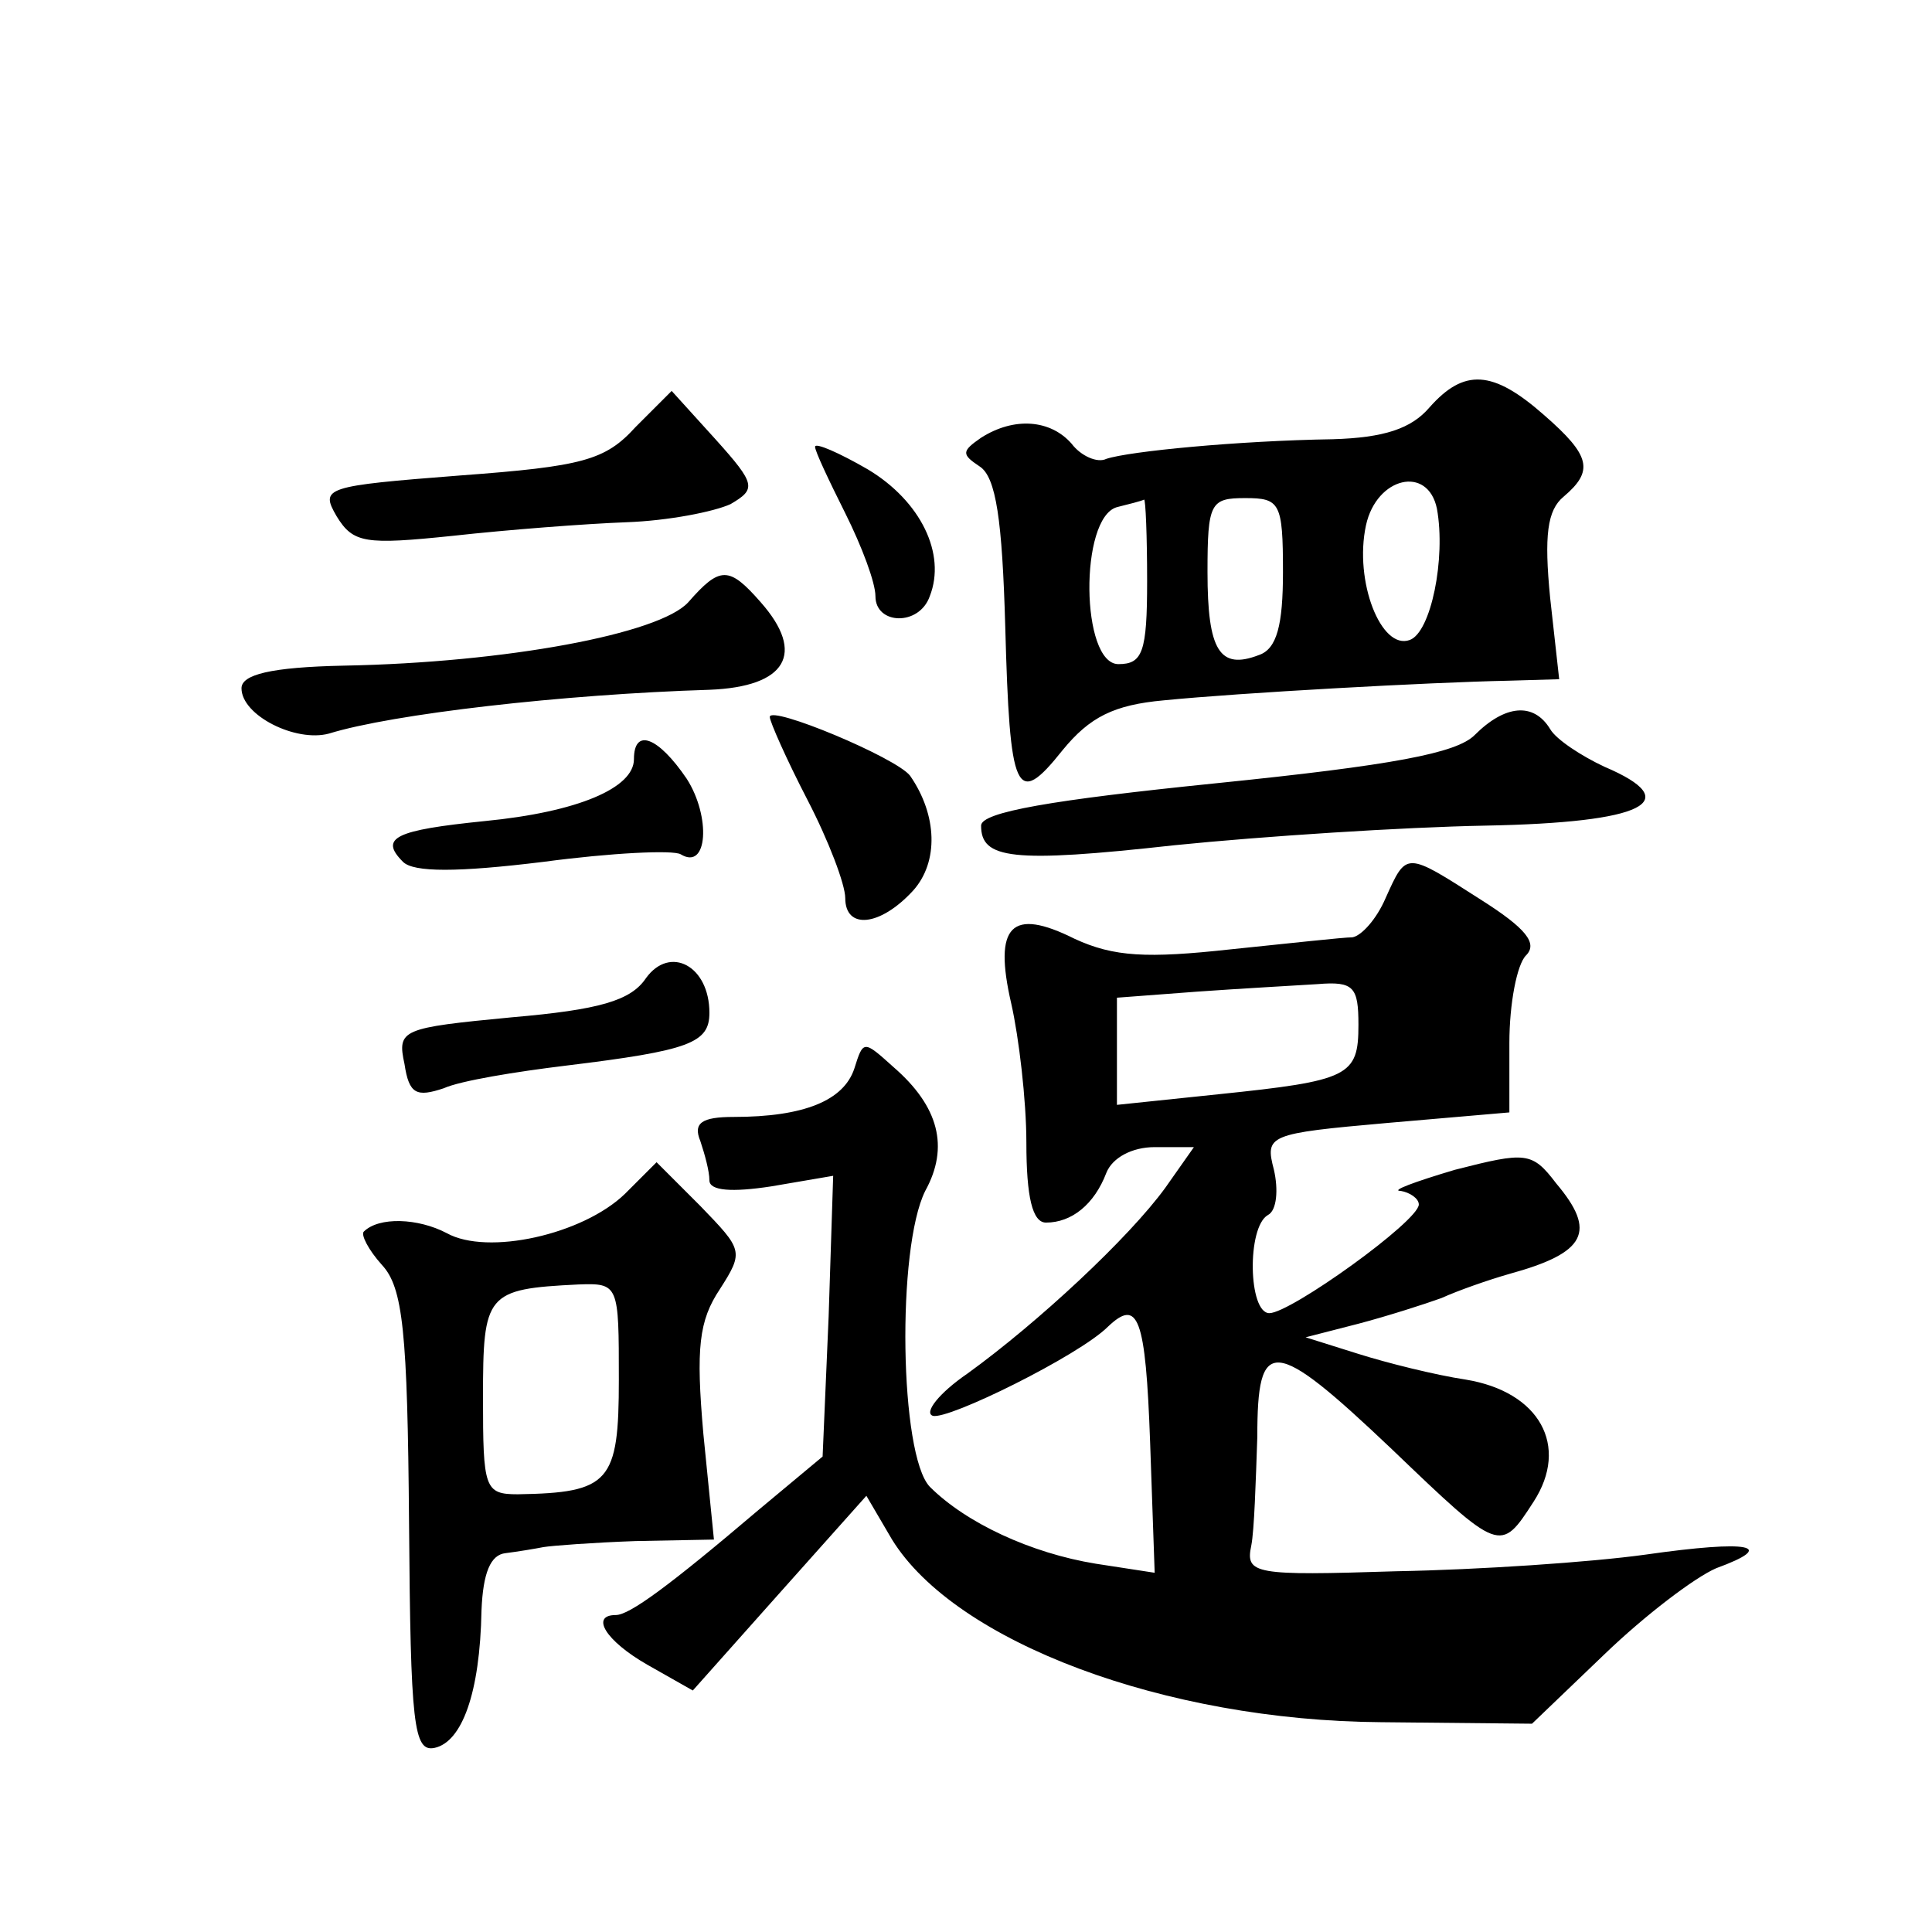 <?xml version="1.0" standalone="no"?>
<!DOCTYPE svg PUBLIC "-//W3C//DTD SVG 20010904//EN"
 "http://www.w3.org/TR/2001/REC-SVG-20010904/DTD/svg10.dtd">
<svg version="1.0" xmlns="http://www.w3.org/2000/svg"
 width="128pt" height="128pt" viewBox="0 0 128 128"
 preserveAspectRatio="xMidYMid meet">
<g transform="translate(0,128) scale(0.1,-0.1)"
fill="#0" stroke="none">
<path d="M947 1010 c-12 -14 -30 -20 -64 -21 -63 -1 -135 -8 -150 -13 -6 -3 -17
2 -23 10 -14 16 -38 18 -60 4 -13 -9 -13 -11 -1 -19 11 -7 15 -36 17 -106 3 -111
7 -121 38 -82 18 22 34 30 67 33 50 5 177 12 228 13 l34 1 -6 54 c-4 41 -2 58 9
67 20 17 18 27 -13 54 -34 30 -53 31 -76 5z m5 -67 c6 -33 -4 -82 -18 -87 -19 -7
-37 39 -29 76 7 32 41 40 47 11z m-192 -48 c0 -47 -3 -55 -19 -55 -25 0 -26 97
-1 104 8 2 16 4 18 5 1 0 2 -24 2 -54z m90 6 c0 -35 -4 -51 -16 -55 -26 -10 -34
3 -34 55 0 46 2 49 25 49 23 0 25 -3 25 -49z M421 997 c-20 -22 -35 -26 -116 -32
-90 -7 -93 -8 -82 -27 11 -18 19 -19 77 -13 36 4 88 8 115 9 28 1 58 7 69 12 17
10 17 13 -10 43 l-29 32 -24 -24z M540 984 c0 -3 9 -22 20 -44 11 -22 20 -46 20
-55 0 -19 29 -20 36 0 11 28 -6 63 -41 84 -19 11 -35 18 -35 15z M456 881 c-19
-21 -121 -40 -228 -42 -49 -1 -68 -6 -68 -15 0 -18 36 -36 58 -30 42 13 155 26
252 29 51 2 64 24 34 58 -21 24 -27 24 -48 0z M510 805 c0 -3 11 -28 25 -55 14
-27 25 -56 25 -65 0 -21 23 -19 45 5 17 19 16 50 -2 76 -9 12 -93 47 -93 39z M977
793 c-12 -12 -54 -20 -172 -32 -108 -11 -155 -19 -155 -28 0 -22 20 -25 128 -13
59 6 152 12 206 13 106 2 133 16 79 39 -15 7 -32 18 -36 25 -11 18 -30 16 -50 -4z
M420 777 c0 -19 -37 -35 -99 -41 -59 -6 -70 -11 -54 -27 7 -7 36 -7 93 0 45 6 86
8 91 5 18 -11 20 25 4 50 -19 28 -35 34 -35 13z M918 685 c-6 -14 -16 -25 -22 -26
-6 0 -42 -4 -81 -8 -55 -6 -77 -5 -103 7 -42 21 -54 9 -42 -43 5 -22 10 -64 10
-92 0 -36 4 -53 13 -53 17 0 32 12 40 33 4 10 17 17 32 17 l26 0 -19 -27 c-24 -33
-84 -89 -131 -123 -19 -13 -29 -26 -23 -28 10 -3 97 40 116 59 20 19 25 7 28 -77
l3 -86 -39 6 c-43 7 -86 27 -110 51 -20 21 -22 158 -3 196 16 29 9 56 -21 82 -20
18 -20 18 -26 -1 -7 -21 -33 -32 -80 -32 -21 0 -27 -4 -22 -16 3 -9 6 -20 6 -26
0 -7 15 -8 41 -4 l41 7 -3 -93 -4 -93 -42 -35 c-60 -51 -86 -70 -95 -70 -17 0 -7
-17 21 -33 l30 -17 57 64 58 65 17 -29 c42 -68 181 -120 324 -121 l100 -1 48 46
c27 26 60 51 74 57 41 15 23 19 -47 9 -36 -5 -110 -10 -165 -11 -94 -3 -100 -2
-96 17 2 10 3 43 4 72 0 67 10 67 89 -8 72 -69 72 -69 94 -35 24 37 4 73 -45 81
-20 3 -52 11 -71 17 l-35 11 35 9 c19 5 44 13 55 17 11 5 31 12 45 16 51 14 58
28 31 60 -16 21 -20 21 -67 9 -27 -8 -43 -14 -36 -14 6 -1 12 -5 12 -9 0 -11 -85
-72 -99 -72 -14 0 -15 57 -1 65 6 3 7 17 4 30 -6 23 -4 24 75 31 l81 7 0 46 c0
26 5 52 11 58 8 8 0 18 -30 37 -50 32 -49 32 -63 1z m-18 -84 c0 -34 -6 -37 -93
-46 l-67 -7 0 35 0 36 53 4 c28 2 64 4 80 5 24 2 27 -2 27 -27z M428 632 c-10 -15
-31 -21 -89 -26 -73 -7 -76 -8 -71 -31 3 -20 8 -22 26 -16 11 5 48 11 81 15 82
10 95 15 95 35 0 31 -26 45 -42 23z M414 489 c-28 -27 -91 -41 -118 -26 -19 10
-45 11 -55 1 -2 -2 3 -12 12 -22 14 -15 17 -44 18 -171 1 -134 3 -152 17 -149 18
4 30 36 31 91 1 25 6 37 16 38 8 1 20 3 25 4 6 1 33 3 61 4 l52 1 -7 70 c-5 57
-3 75 11 96 16 25 15 26 -13 55 l-29 29 -21 -21z m-4 -123 c0 -68 -6 -75 -67 -76
-22 0 -23 4 -23 64 0 69 2 72 63 75 27 1 27 0 27 -63z"/>
</g>
</svg>
